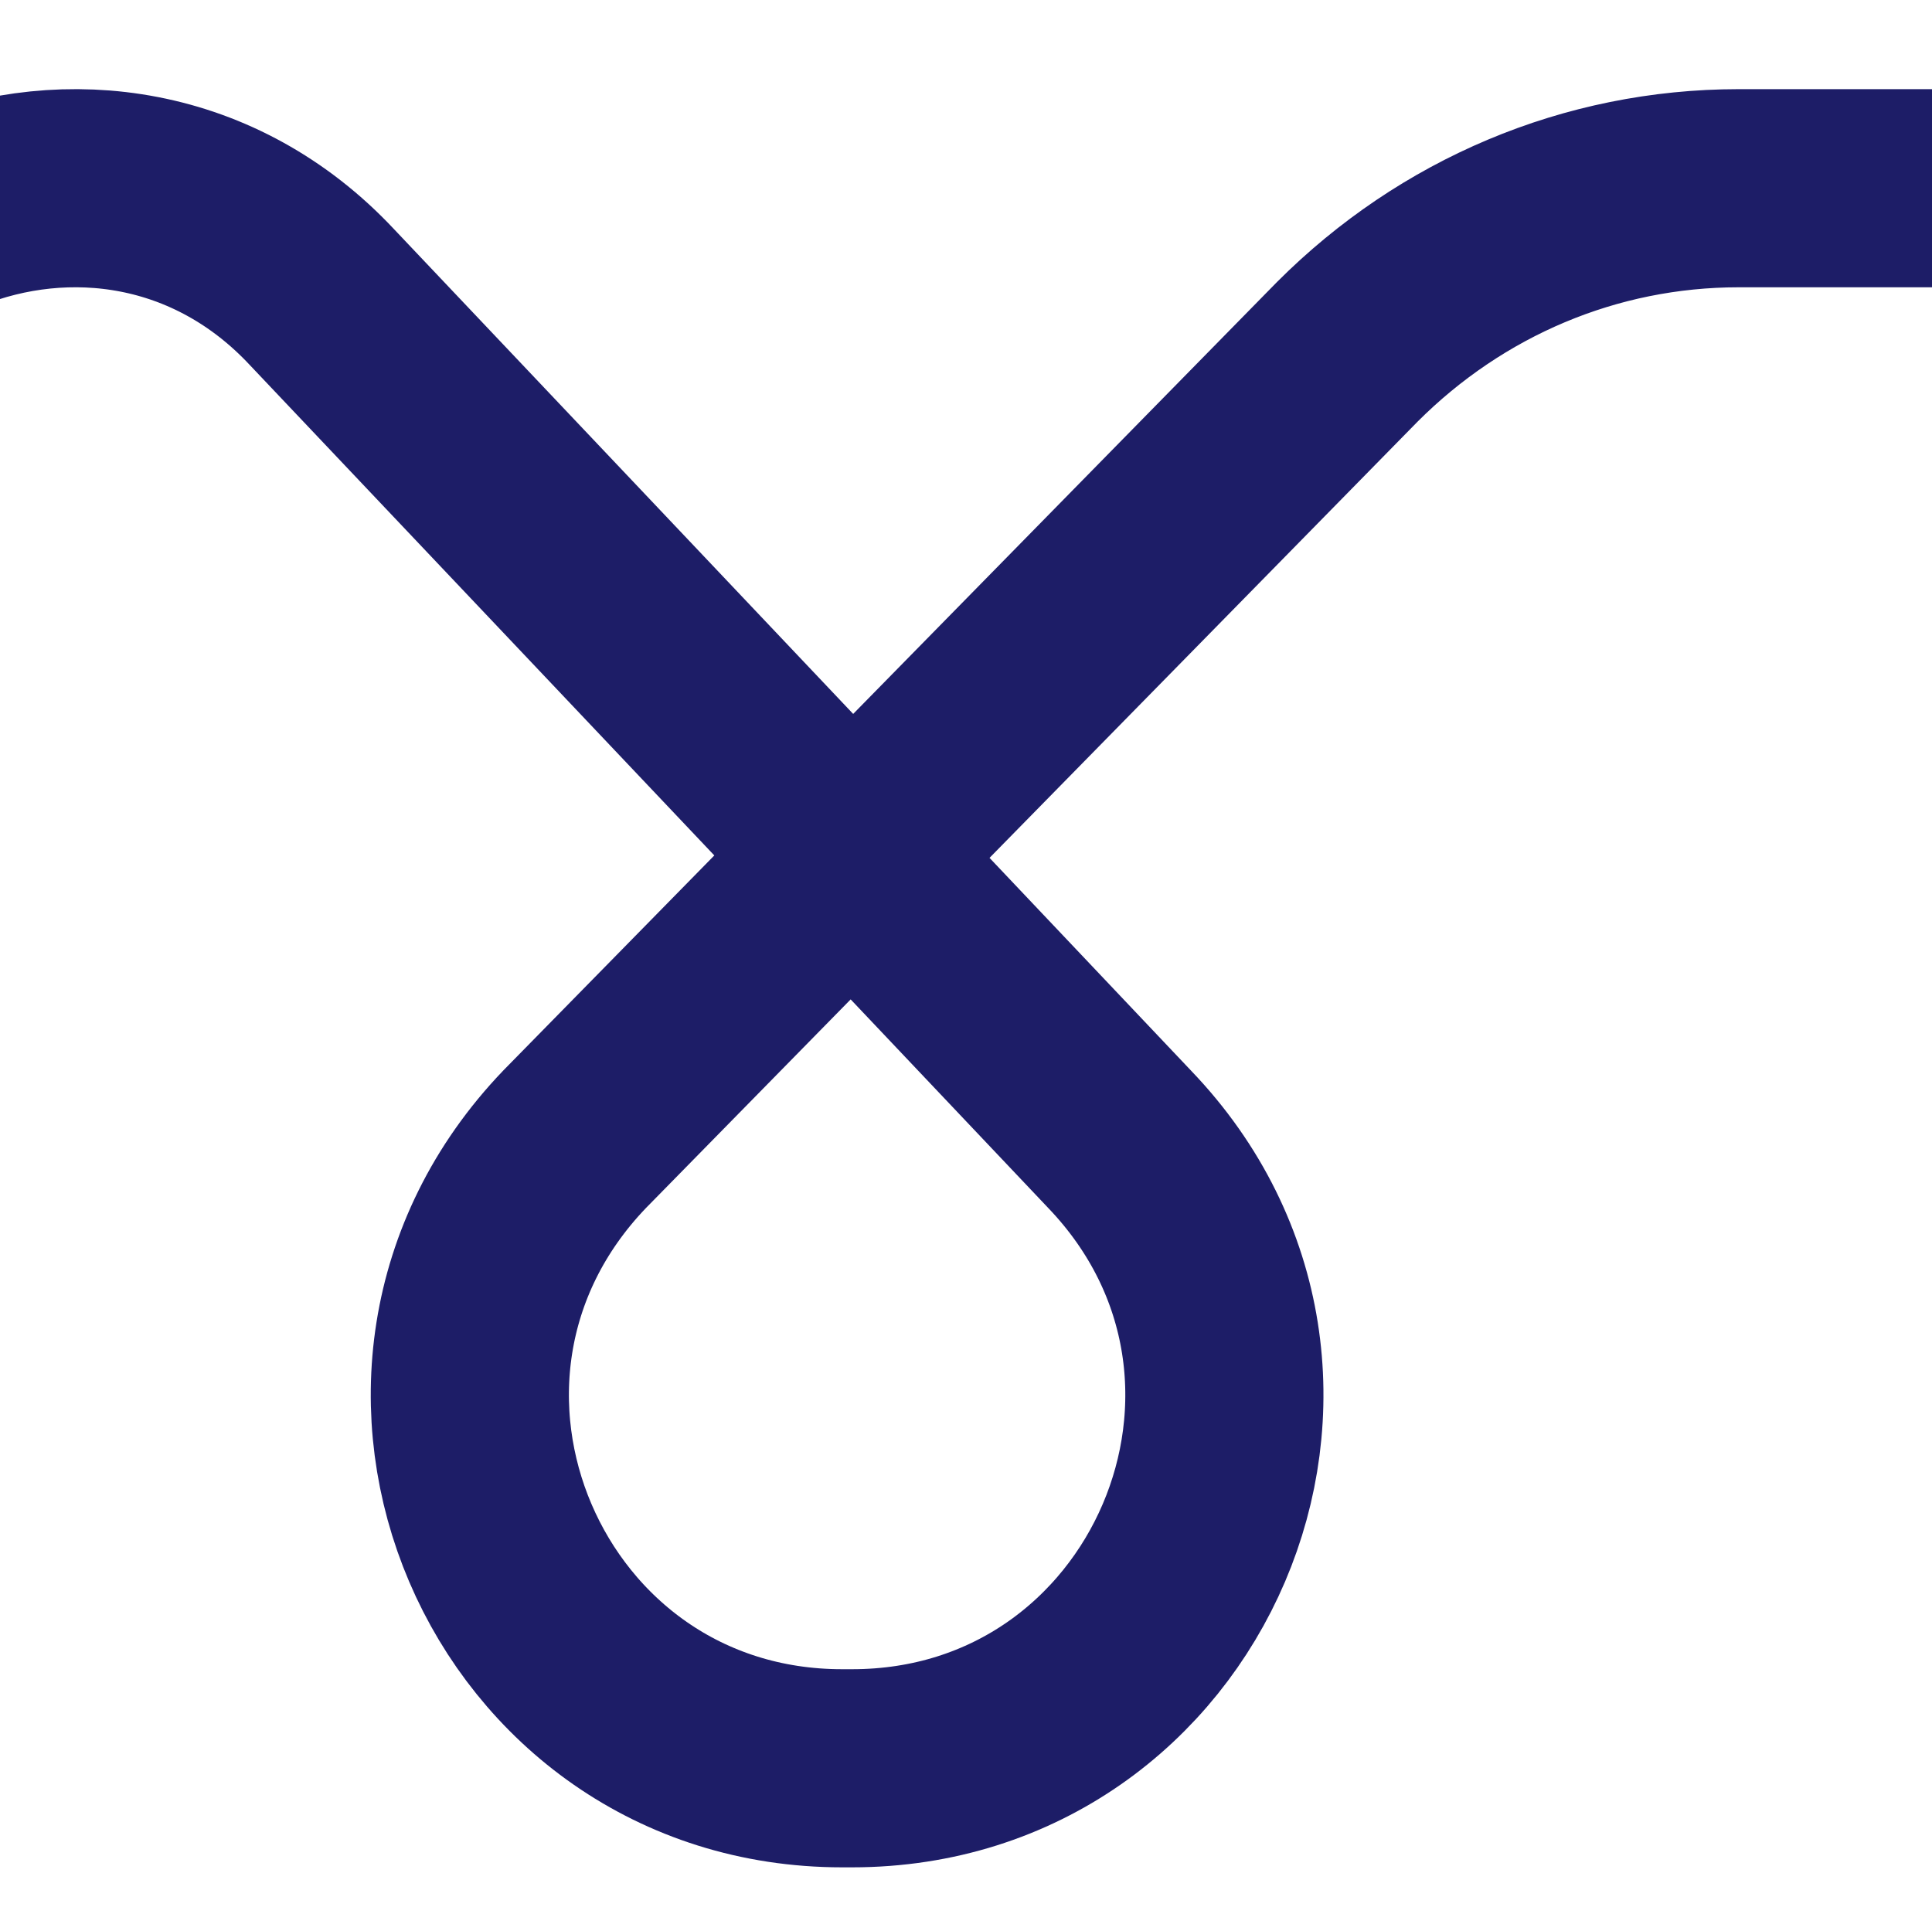 <svg xmlns="http://www.w3.org/2000/svg" viewBox="0 0 39 38.5"><path d="M42.9 3.8h-7.8c-3 0-5.8 1.2-7.9 3.3L11.6 23C7 27.8 10.4 35.7 17 35.7h.2c6.6 0 10-7.9 5.4-12.7L6.5 6c-4.3-4.6-12-1.5-12 4.8v27.5" fill="none" stroke="#1d1d67" stroke-width="4" stroke-miterlimit="10"/></svg>